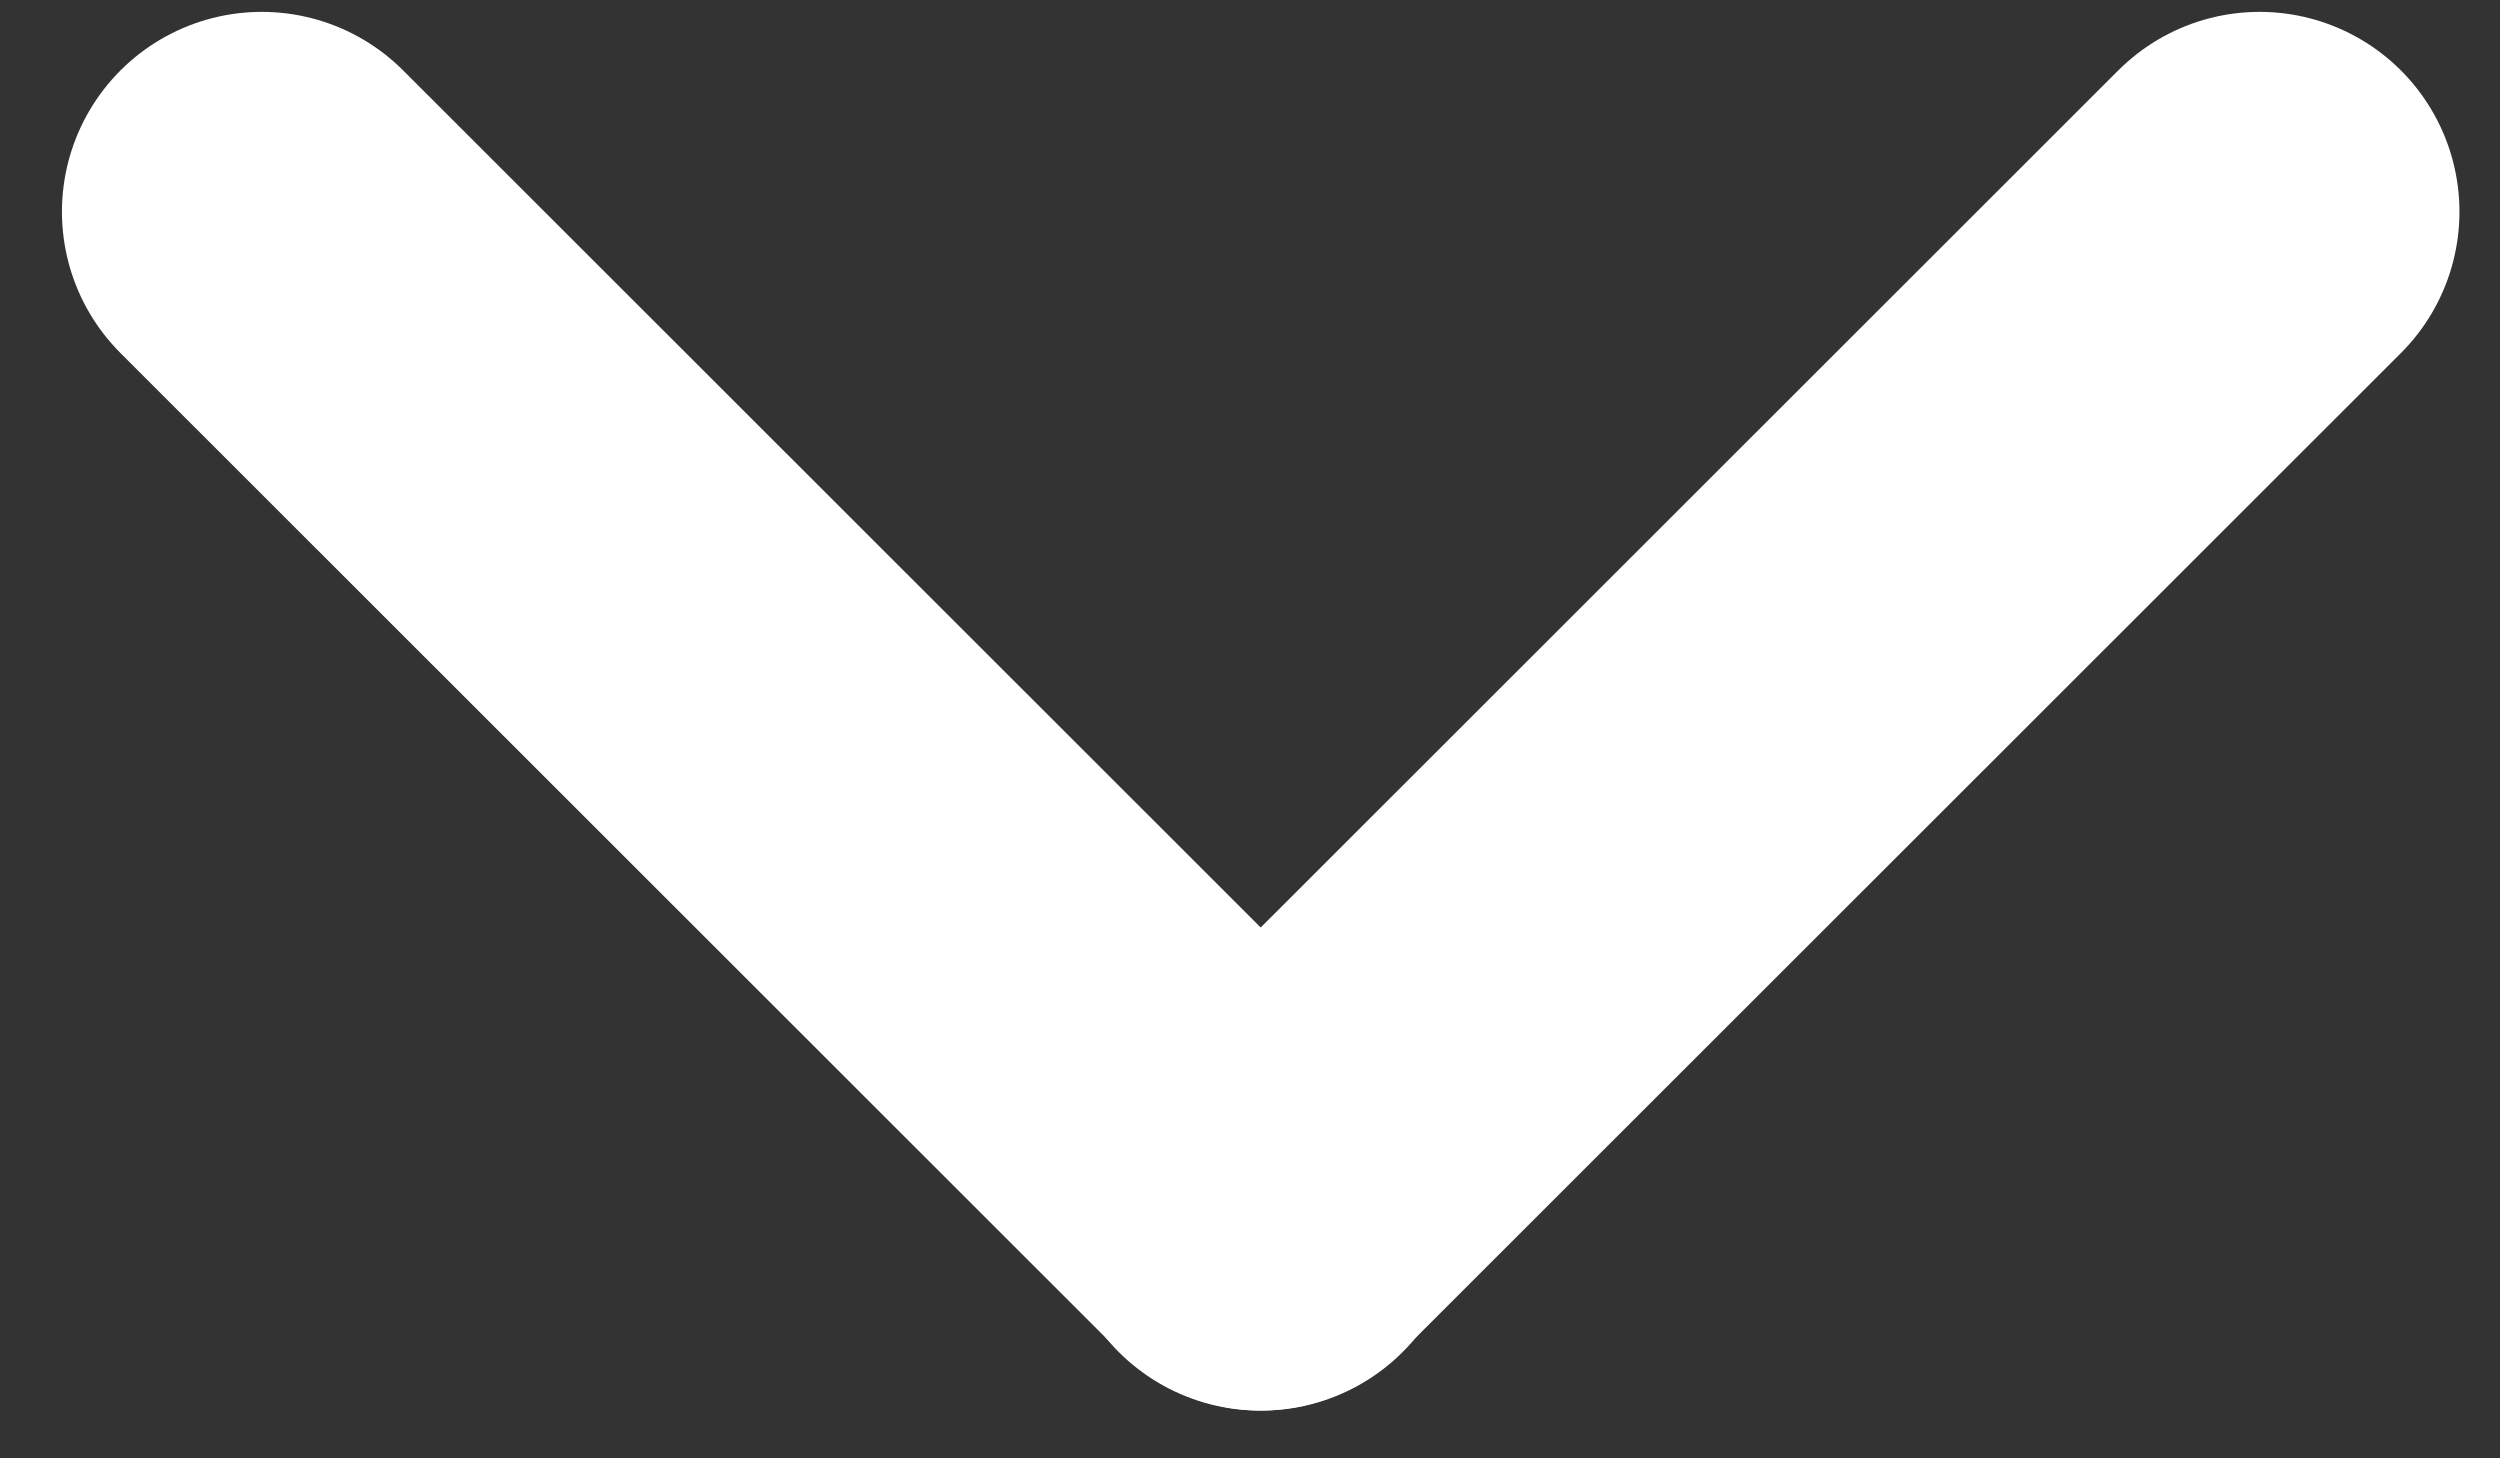 <svg width="36" height="21" viewBox="0 0 36 21" fill="none" xmlns="http://www.w3.org/2000/svg">
<rect x="0" y="0" width="36" height="21" fill="#333333" stroke="none"/>
<path d="M3.77 3.049L18.163 17.434" stroke="white" stroke-width="5.756" stroke-linecap="round" stroke-linejoin="round"/>
<path d="M18.145 17.434L32.538 3.049" stroke="white" stroke-width="5.756" stroke-linecap="round" stroke-linejoin="round"/>
</svg>
